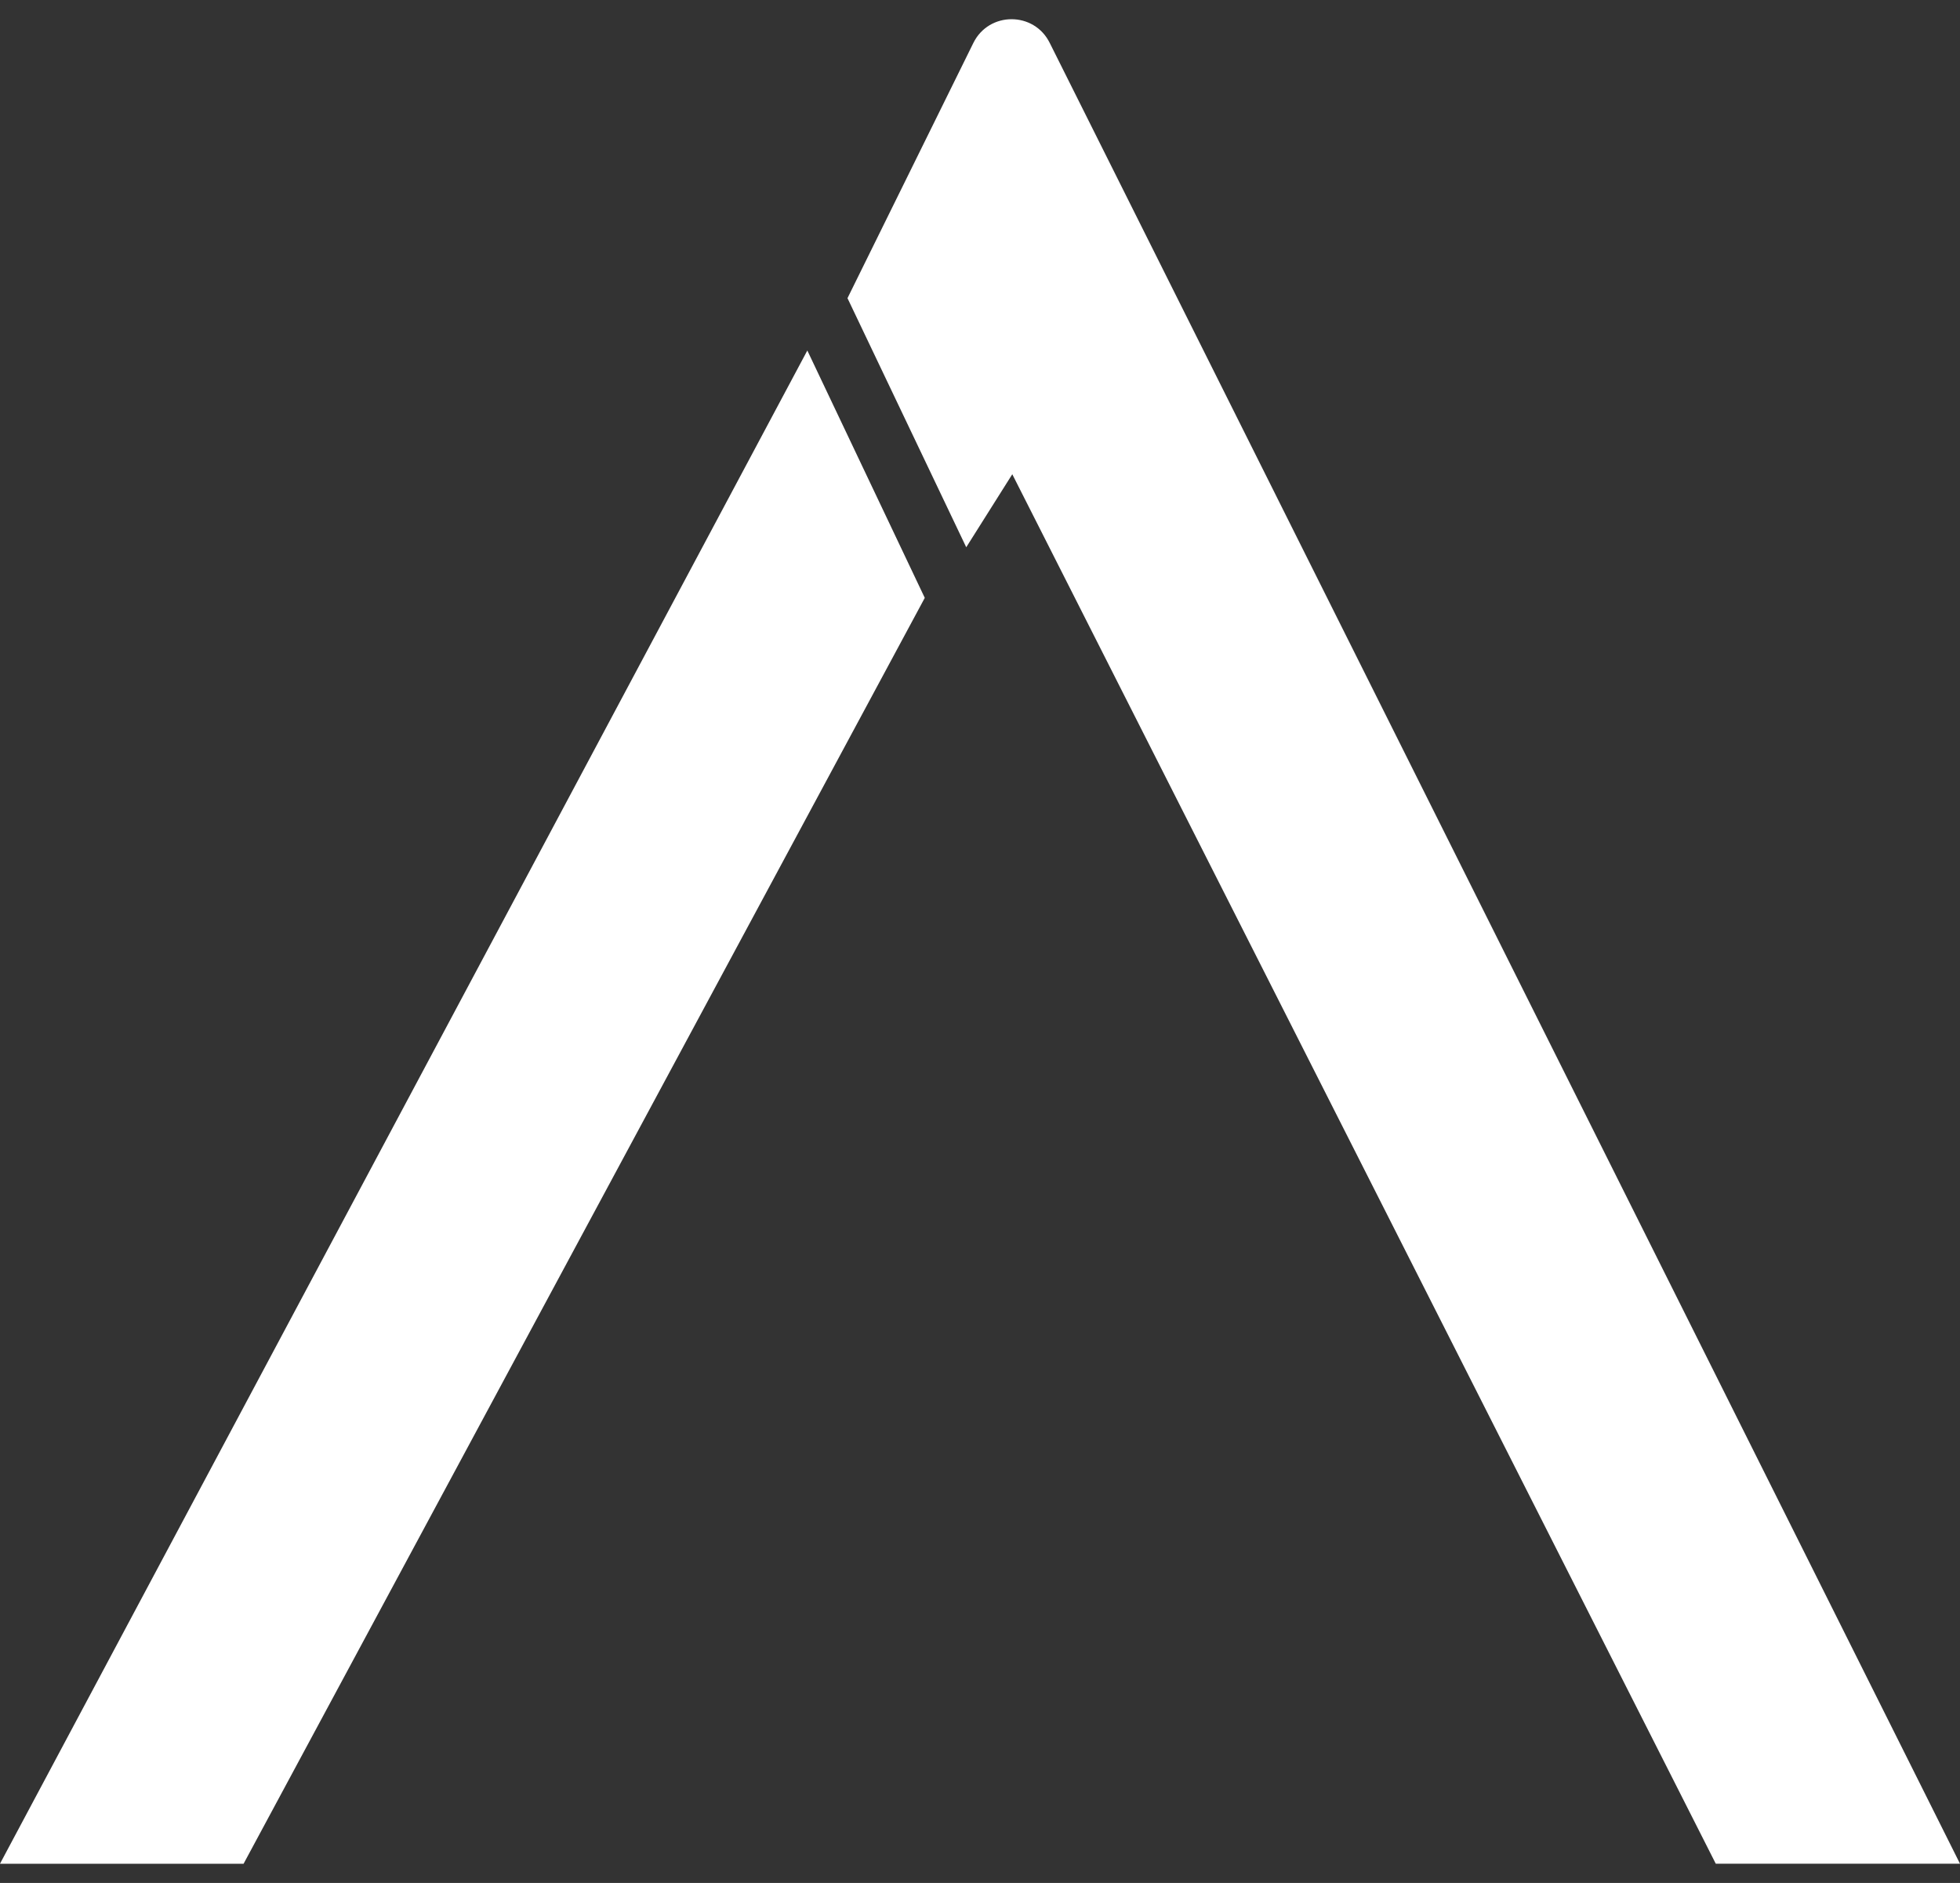 <svg width="51" height="49" viewBox="0 0 51 49" fill="none" xmlns="http://www.w3.org/2000/svg">
<rect x="0" y="0" width="51" height="49" fill="#333333" stroke="none"/>
<path d="M44.645 48.499L26.34 12.341L25.142 14.241L22.052 7.759L25.327 1.118C25.734 0.294 26.909 0.294 27.315 1.118L51 48.499H44.645V48.499ZM0 48.499L21.007 9.121L24.063 15.558L6.338 48.5H0V48.499Z" fill="white"/>
</svg>
